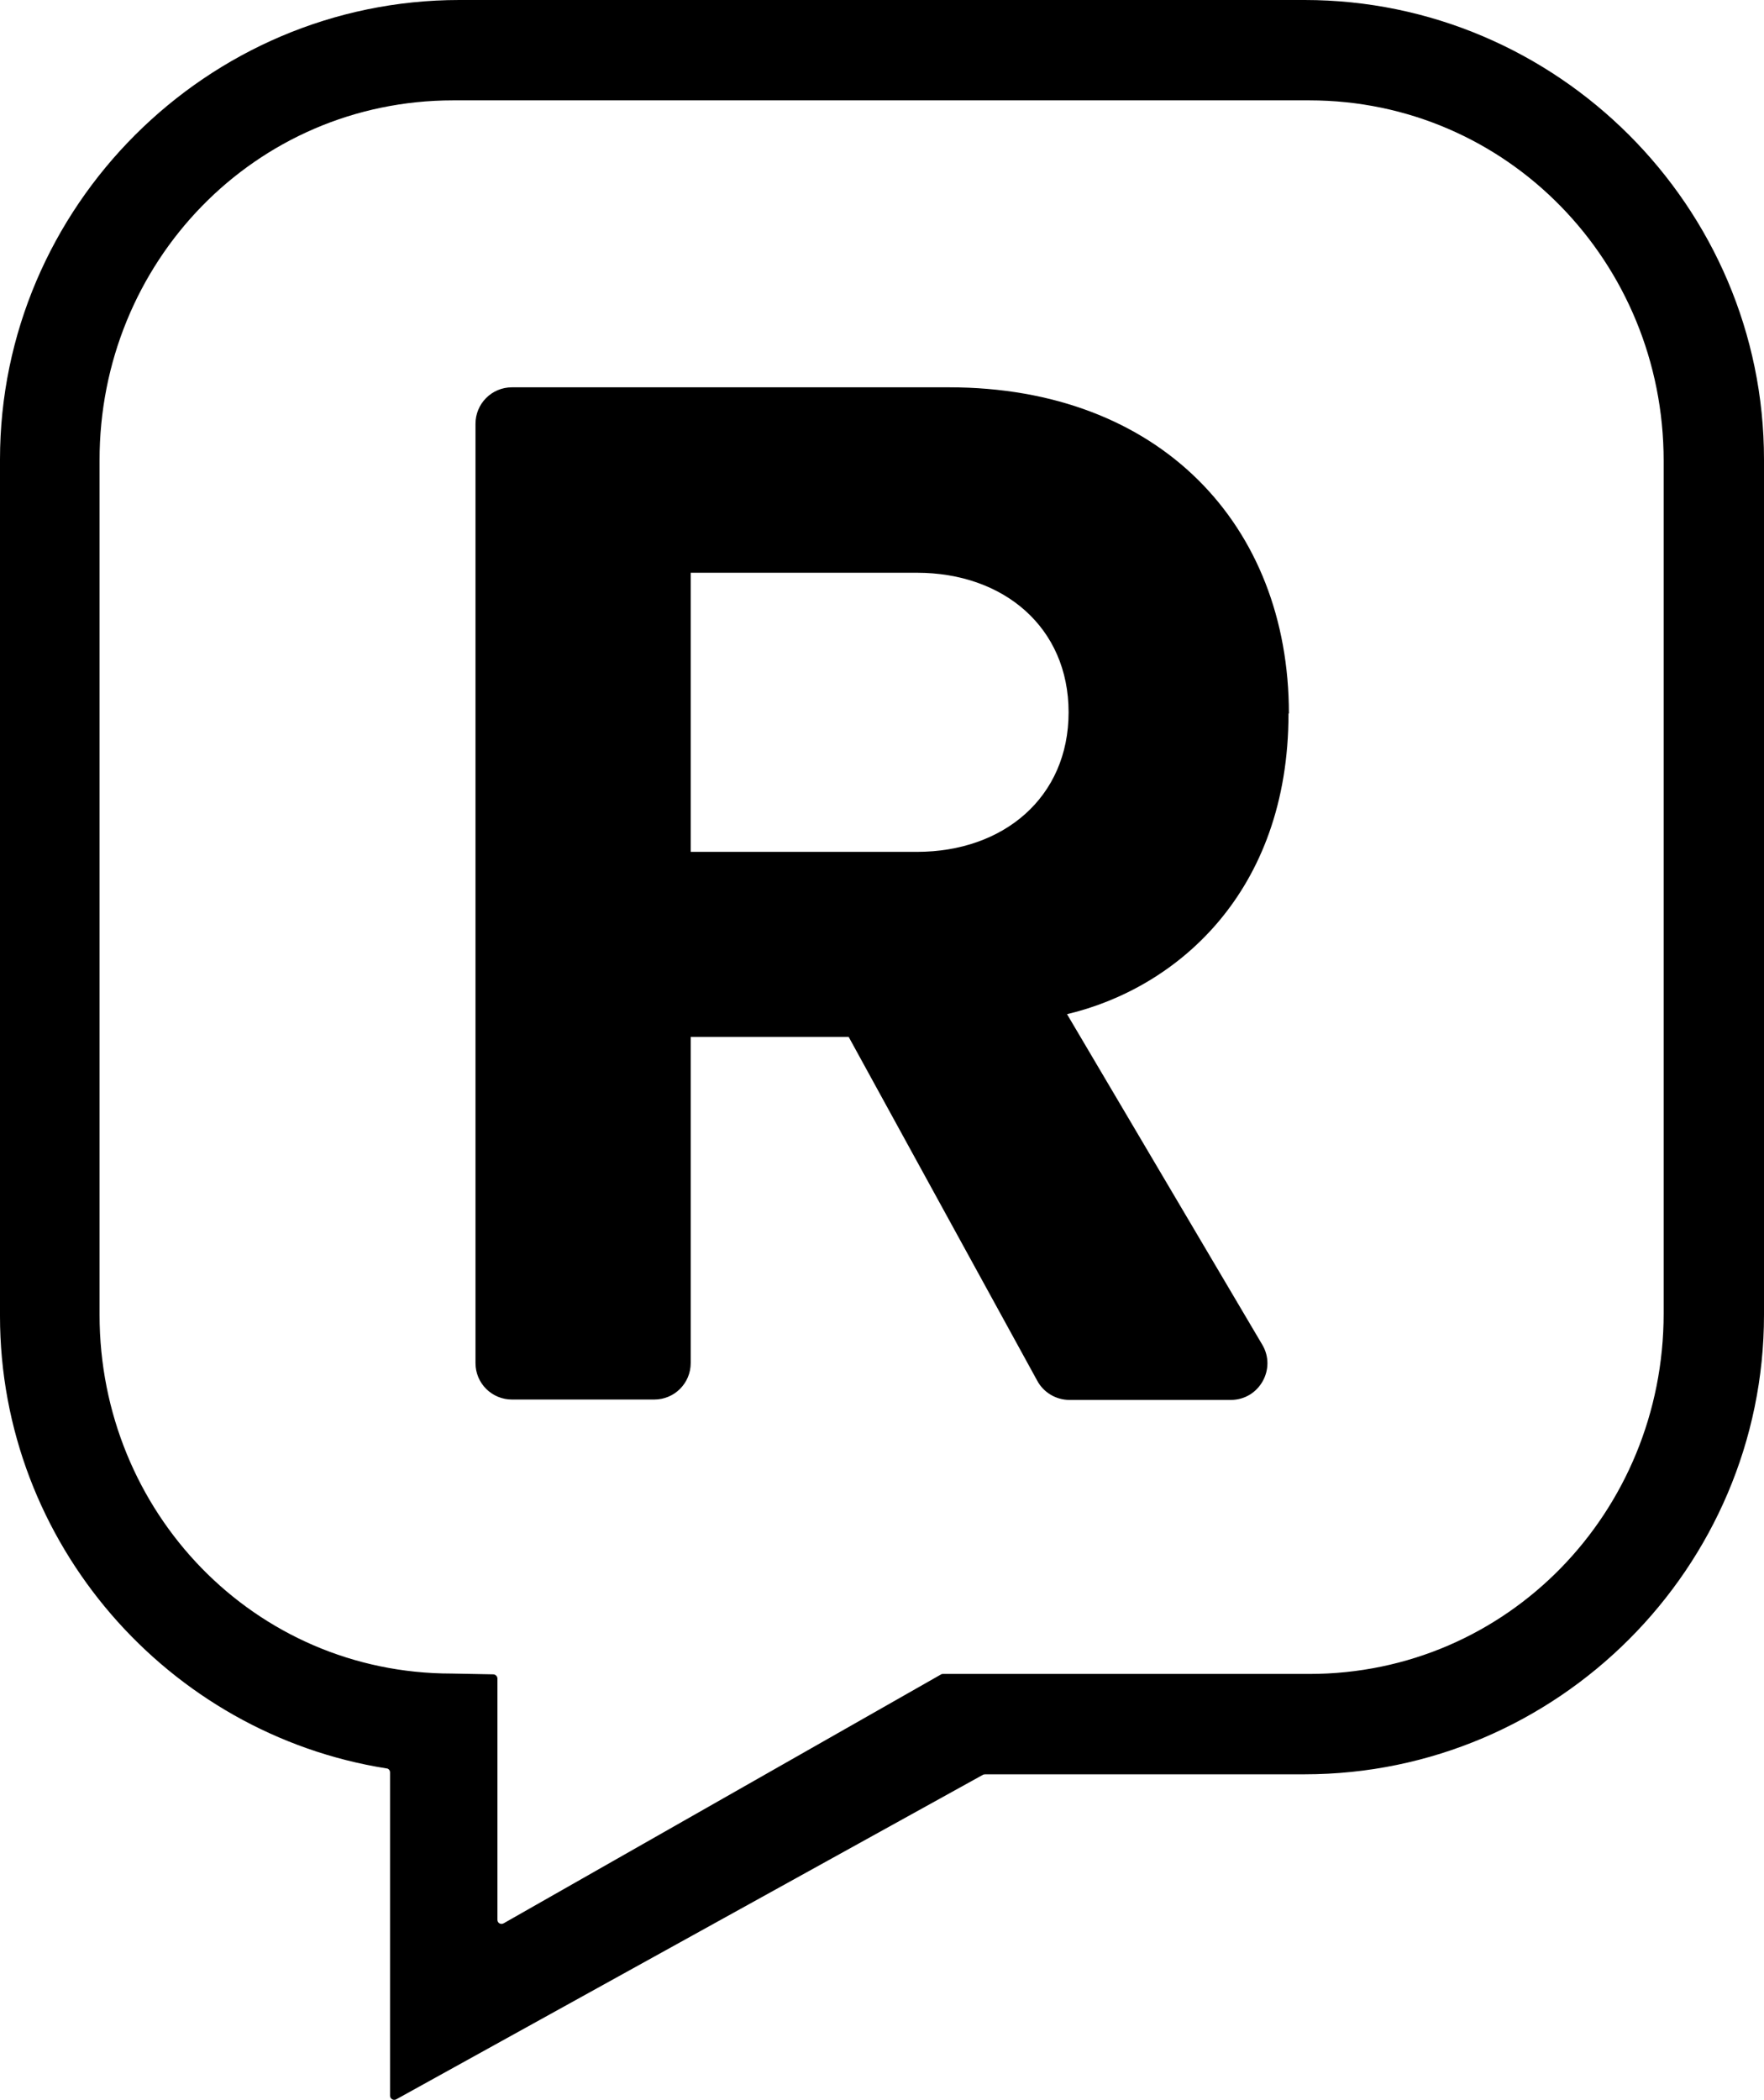 <svg xmlns="http://www.w3.org/2000/svg" data-name="Layer 2" viewBox="0 0 45 53.56"><g data-name="Layer 2"><path d="M33.27 0H11.72C5.28 0 0 5.28 0 11.72v21.85c0 5.8 4.29 10.66 9.86 11.54.05 0 .09.05.09.1v8.25c0 .08.09.13.16.09l14.97-8.28s.03-.01.05-.01h8.15c6.45 0 11.72-5.28 11.72-11.72V11.72C45 5.27 39.72 0 33.28 0Zm9.17 33.51c0 5.05-3.98 9.19-9.04 9.19h-9.34s-.04 0-.05.01l-11.16 6.35c-.07.04-.16 0-.16-.09v-6.15c0-.06-.05-.11-.11-.11l-1.06-.02c-5.03 0-8.98-4.12-8.98-9.15V11.75C2.53 6.7 6.5 2.56 11.56 2.56H33.4c5.05 0 9.04 4.14 9.04 9.19v21.76Z"/><path d="M32.88 18.2c0-4.8-3.29-8.32-8.67-8.32H13.06c-.52 0-.93.42-.93.93v23.96c0 .52.42.93.93.93h3.63c.52 0 .93-.42.93-.93v-8.32h4.03l4.81 8.77c.16.3.48.49.82.49h4.12c.72 0 1.17-.79.8-1.41l-4.98-8.43c2.79-.66 5.65-3.1 5.65-7.67Zm-9.49 3.53h-5.77v-7.12h5.77c2.21 0 3.87 1.39 3.87 3.56s-1.66 3.56-3.87 3.56Z"/></g></svg>